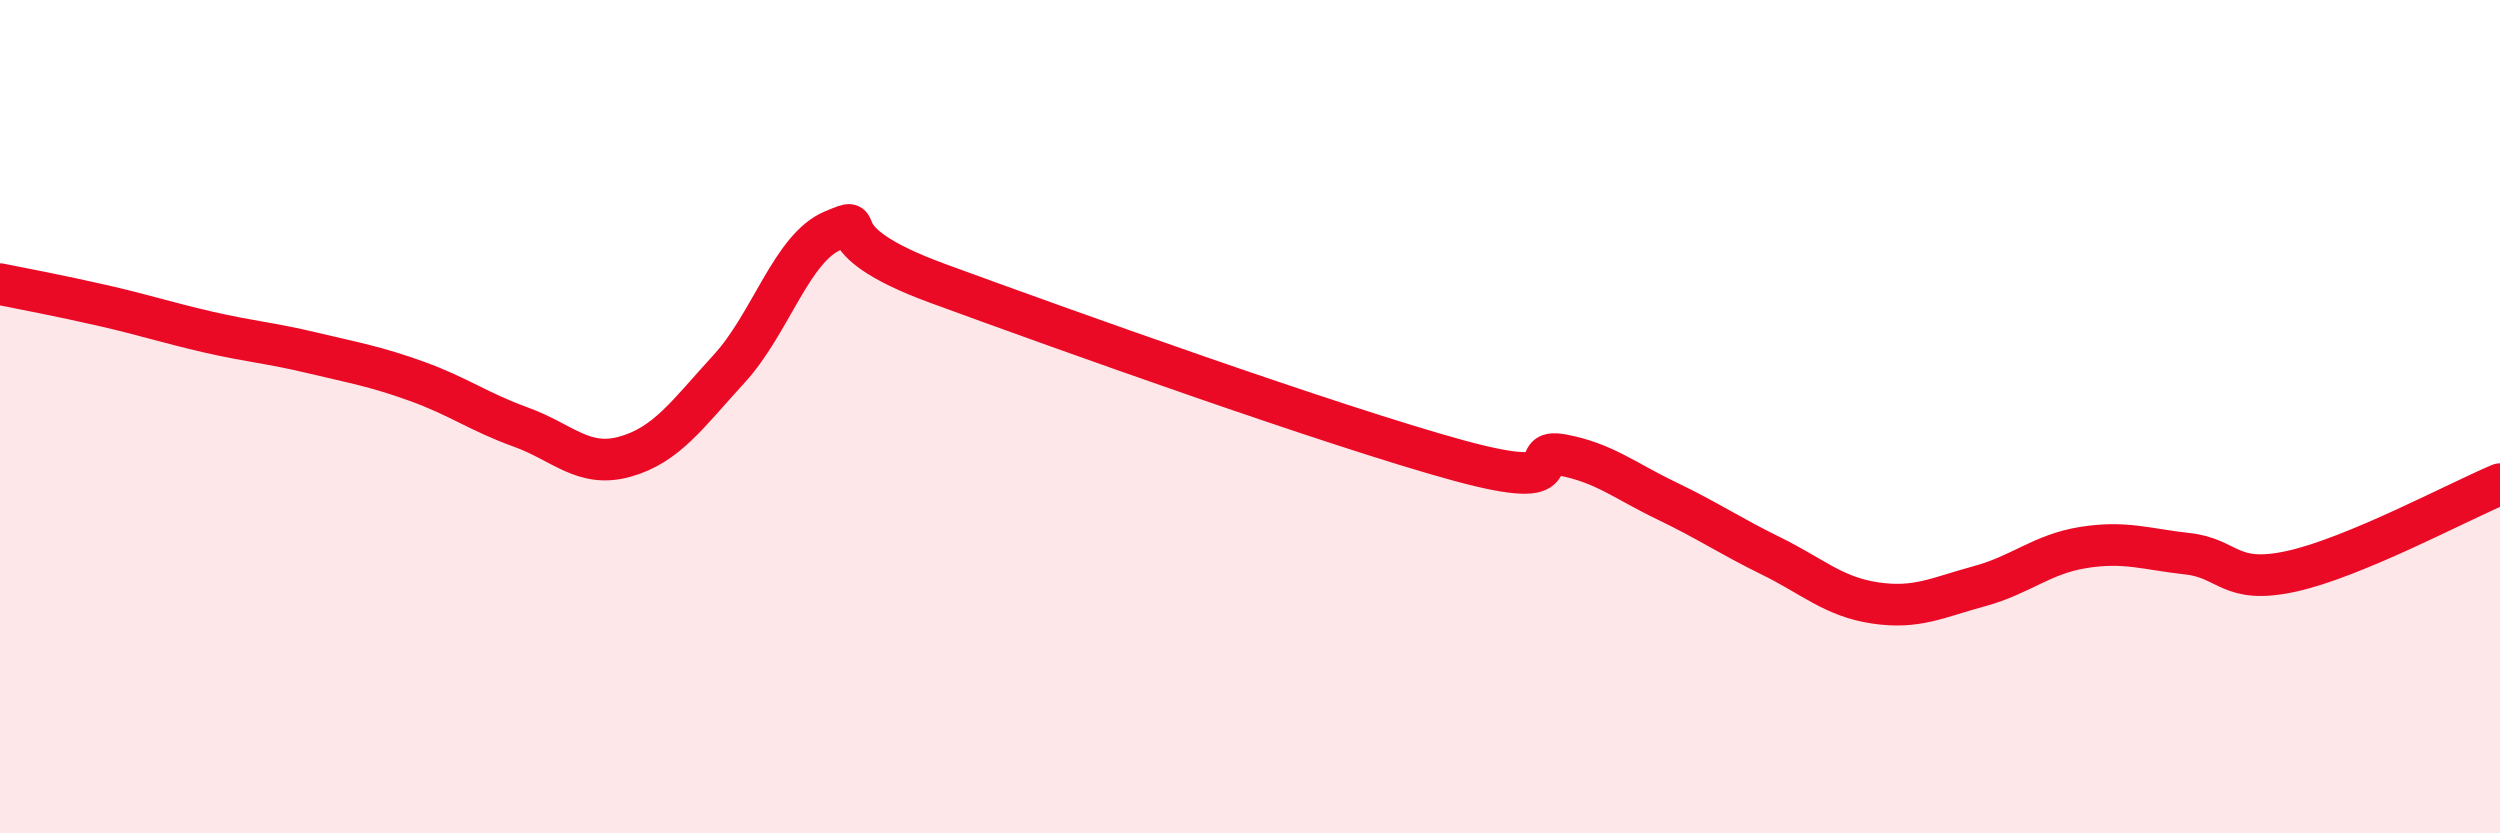 
    <svg width="60" height="20" viewBox="0 0 60 20" xmlns="http://www.w3.org/2000/svg">
      <path
        d="M 0,6.82 C 0.5,6.92 1.5,7.11 2.5,7.34 C 3.5,7.57 4,7.74 5,7.97 C 6,8.2 6.5,8.23 7.5,8.47 C 8.5,8.71 9,8.79 10,9.15 C 11,9.51 11.5,9.89 12.5,10.25 C 13.5,10.61 14,11.24 15,10.96 C 16,10.68 16.5,9.94 17.5,8.85 C 18.5,7.76 19,5.94 20,5.53 C 21,5.12 19.5,5.7 22.5,6.8 C 25.5,7.9 32,10.23 35,11.05 C 38,11.87 36.5,10.73 37.5,10.92 C 38.5,11.11 39,11.54 40,12.02 C 41,12.5 41.5,12.85 42.5,13.34 C 43.5,13.83 44,14.32 45,14.47 C 46,14.62 46.5,14.34 47.5,14.07 C 48.5,13.8 49,13.3 50,13.14 C 51,12.98 51.5,13.18 52.5,13.29 C 53.5,13.4 53.5,14.04 55,13.71 C 56.5,13.38 59,12.04 60,11.62L60 20L0 20Z"
        fill="#EB0A25"
        opacity="0.1"
        stroke-linecap="round"
        stroke-linejoin="round"
      />
      <path
        d="M 0,6.82 C 0.5,6.92 1.5,7.11 2.5,7.34 C 3.5,7.57 4,7.74 5,7.97 C 6,8.2 6.5,8.23 7.5,8.47 C 8.5,8.71 9,8.79 10,9.15 C 11,9.51 11.5,9.89 12.5,10.25 C 13.5,10.61 14,11.24 15,10.96 C 16,10.68 16.5,9.94 17.5,8.85 C 18.5,7.76 19,5.94 20,5.53 C 21,5.12 19.5,5.7 22.5,6.8 C 25.5,7.9 32,10.23 35,11.05 C 38,11.87 36.5,10.73 37.5,10.92 C 38.5,11.11 39,11.54 40,12.02 C 41,12.5 41.5,12.85 42.5,13.34 C 43.5,13.83 44,14.32 45,14.47 C 46,14.62 46.5,14.34 47.5,14.07 C 48.5,13.8 49,13.3 50,13.14 C 51,12.98 51.5,13.18 52.5,13.29 C 53.5,13.4 53.5,14.04 55,13.71 C 56.5,13.38 59,12.04 60,11.62"
        stroke="#EB0A25"
        stroke-width="1"
        fill="none"
        stroke-linecap="round"
        stroke-linejoin="round"
      />
    </svg>
  